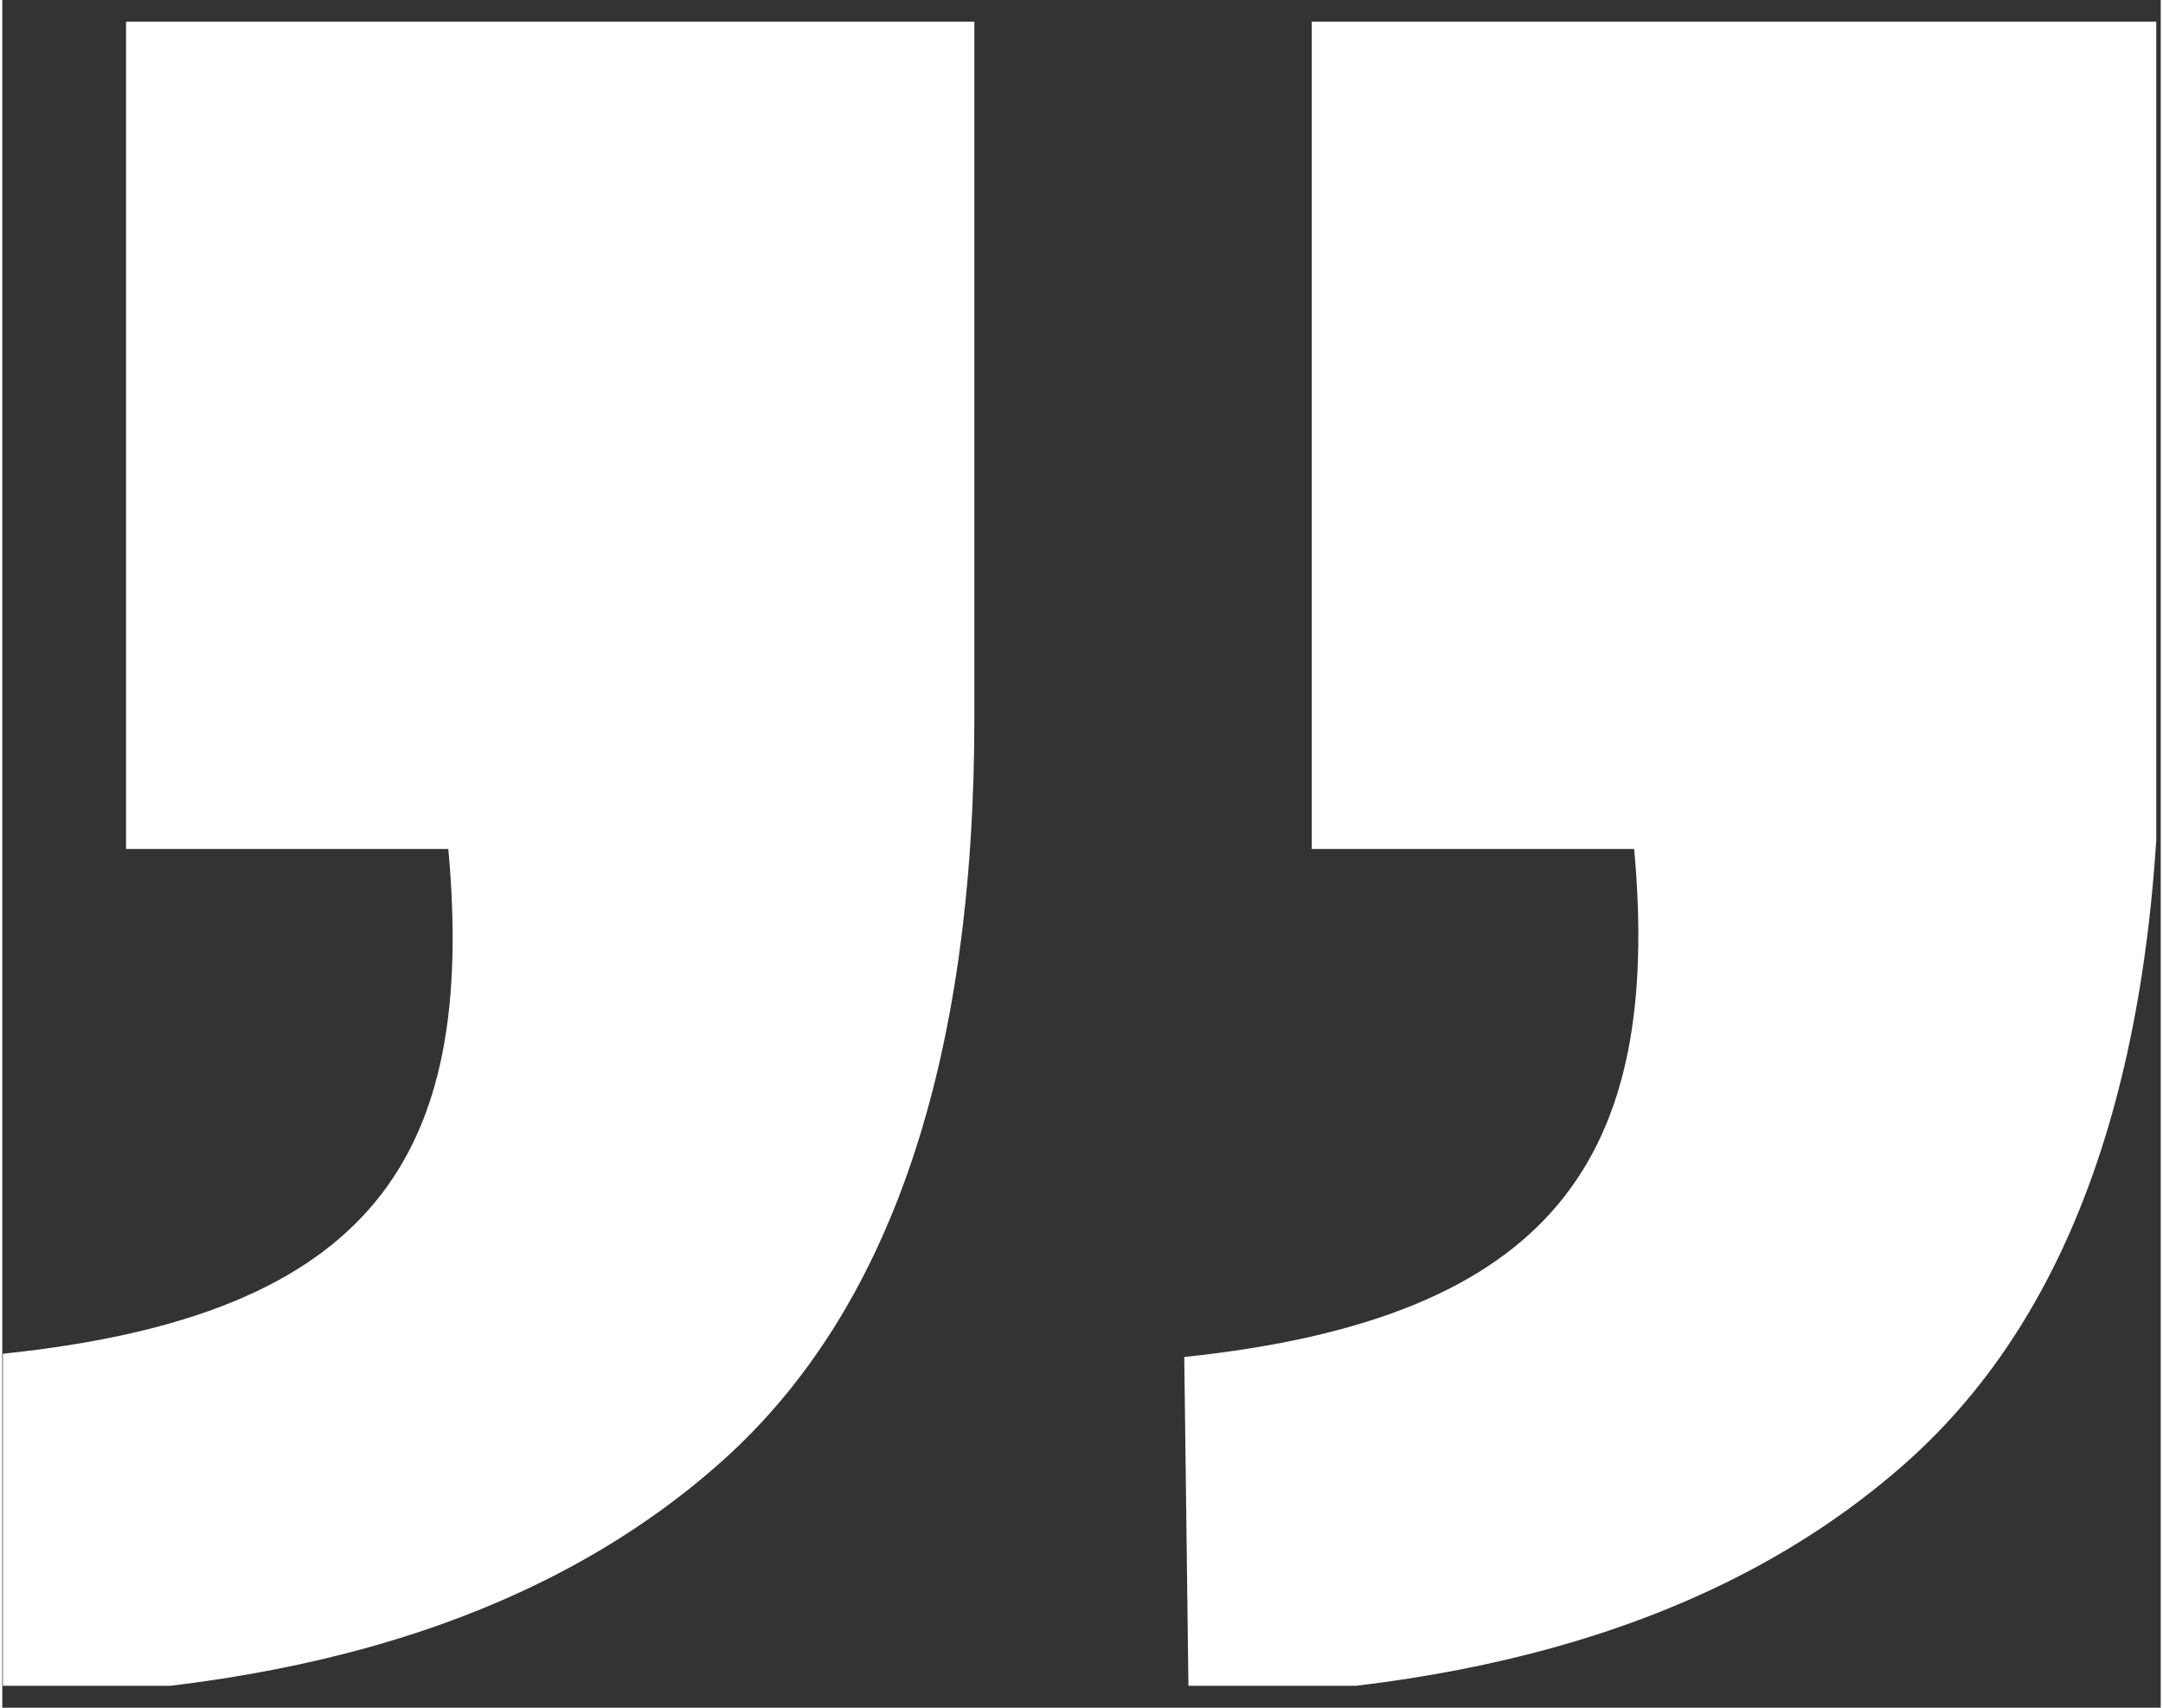 <svg xmlns="http://www.w3.org/2000/svg" xmlns:xlink="http://www.w3.org/1999/xlink" width="76" zoomAndPan="magnify" viewBox="0 0 56.88 45" height="60" preserveAspectRatio="xMidYMid meet" version="1.0"><rect x="0" y="0" width="56.88" height="45" fill="#333333" stroke="none"/><defs><clipPath id="f424d8e57c"><path d="M 0 0.57 L 56.762 0.57 L 56.762 44.422 L 0 44.422 Z M 0 0.57 " clip-rule="nonzero"/></clipPath></defs><g clip-path="url(#f424d8e57c)"><path fill="#ffffff" d="M 43.004 22.371 L 34.508 22.371 L 34.508 0.266 L 56.863 0.266 L 56.863 18.898 C 56.863 28.016 54.641 34.547 50.207 38.508 C 45.773 42.465 39.457 44.539 31.262 44.727 L 31.148 35.758 C 40.918 34.734 43.738 30.465 43.004 22.371 Z M 11.754 22.371 L 3.262 22.371 L 3.262 0.266 L 25.617 0.266 L 25.617 18.898 C 25.617 28.016 23.395 34.547 18.961 38.508 C 14.527 42.465 8.207 44.539 0.016 44.727 L 0.016 35.672 C 9.781 34.66 12.492 30.465 11.754 22.371 Z M 11.754 22.371 " fill-opacity="1" fill-rule="nonzero"/></g></svg>